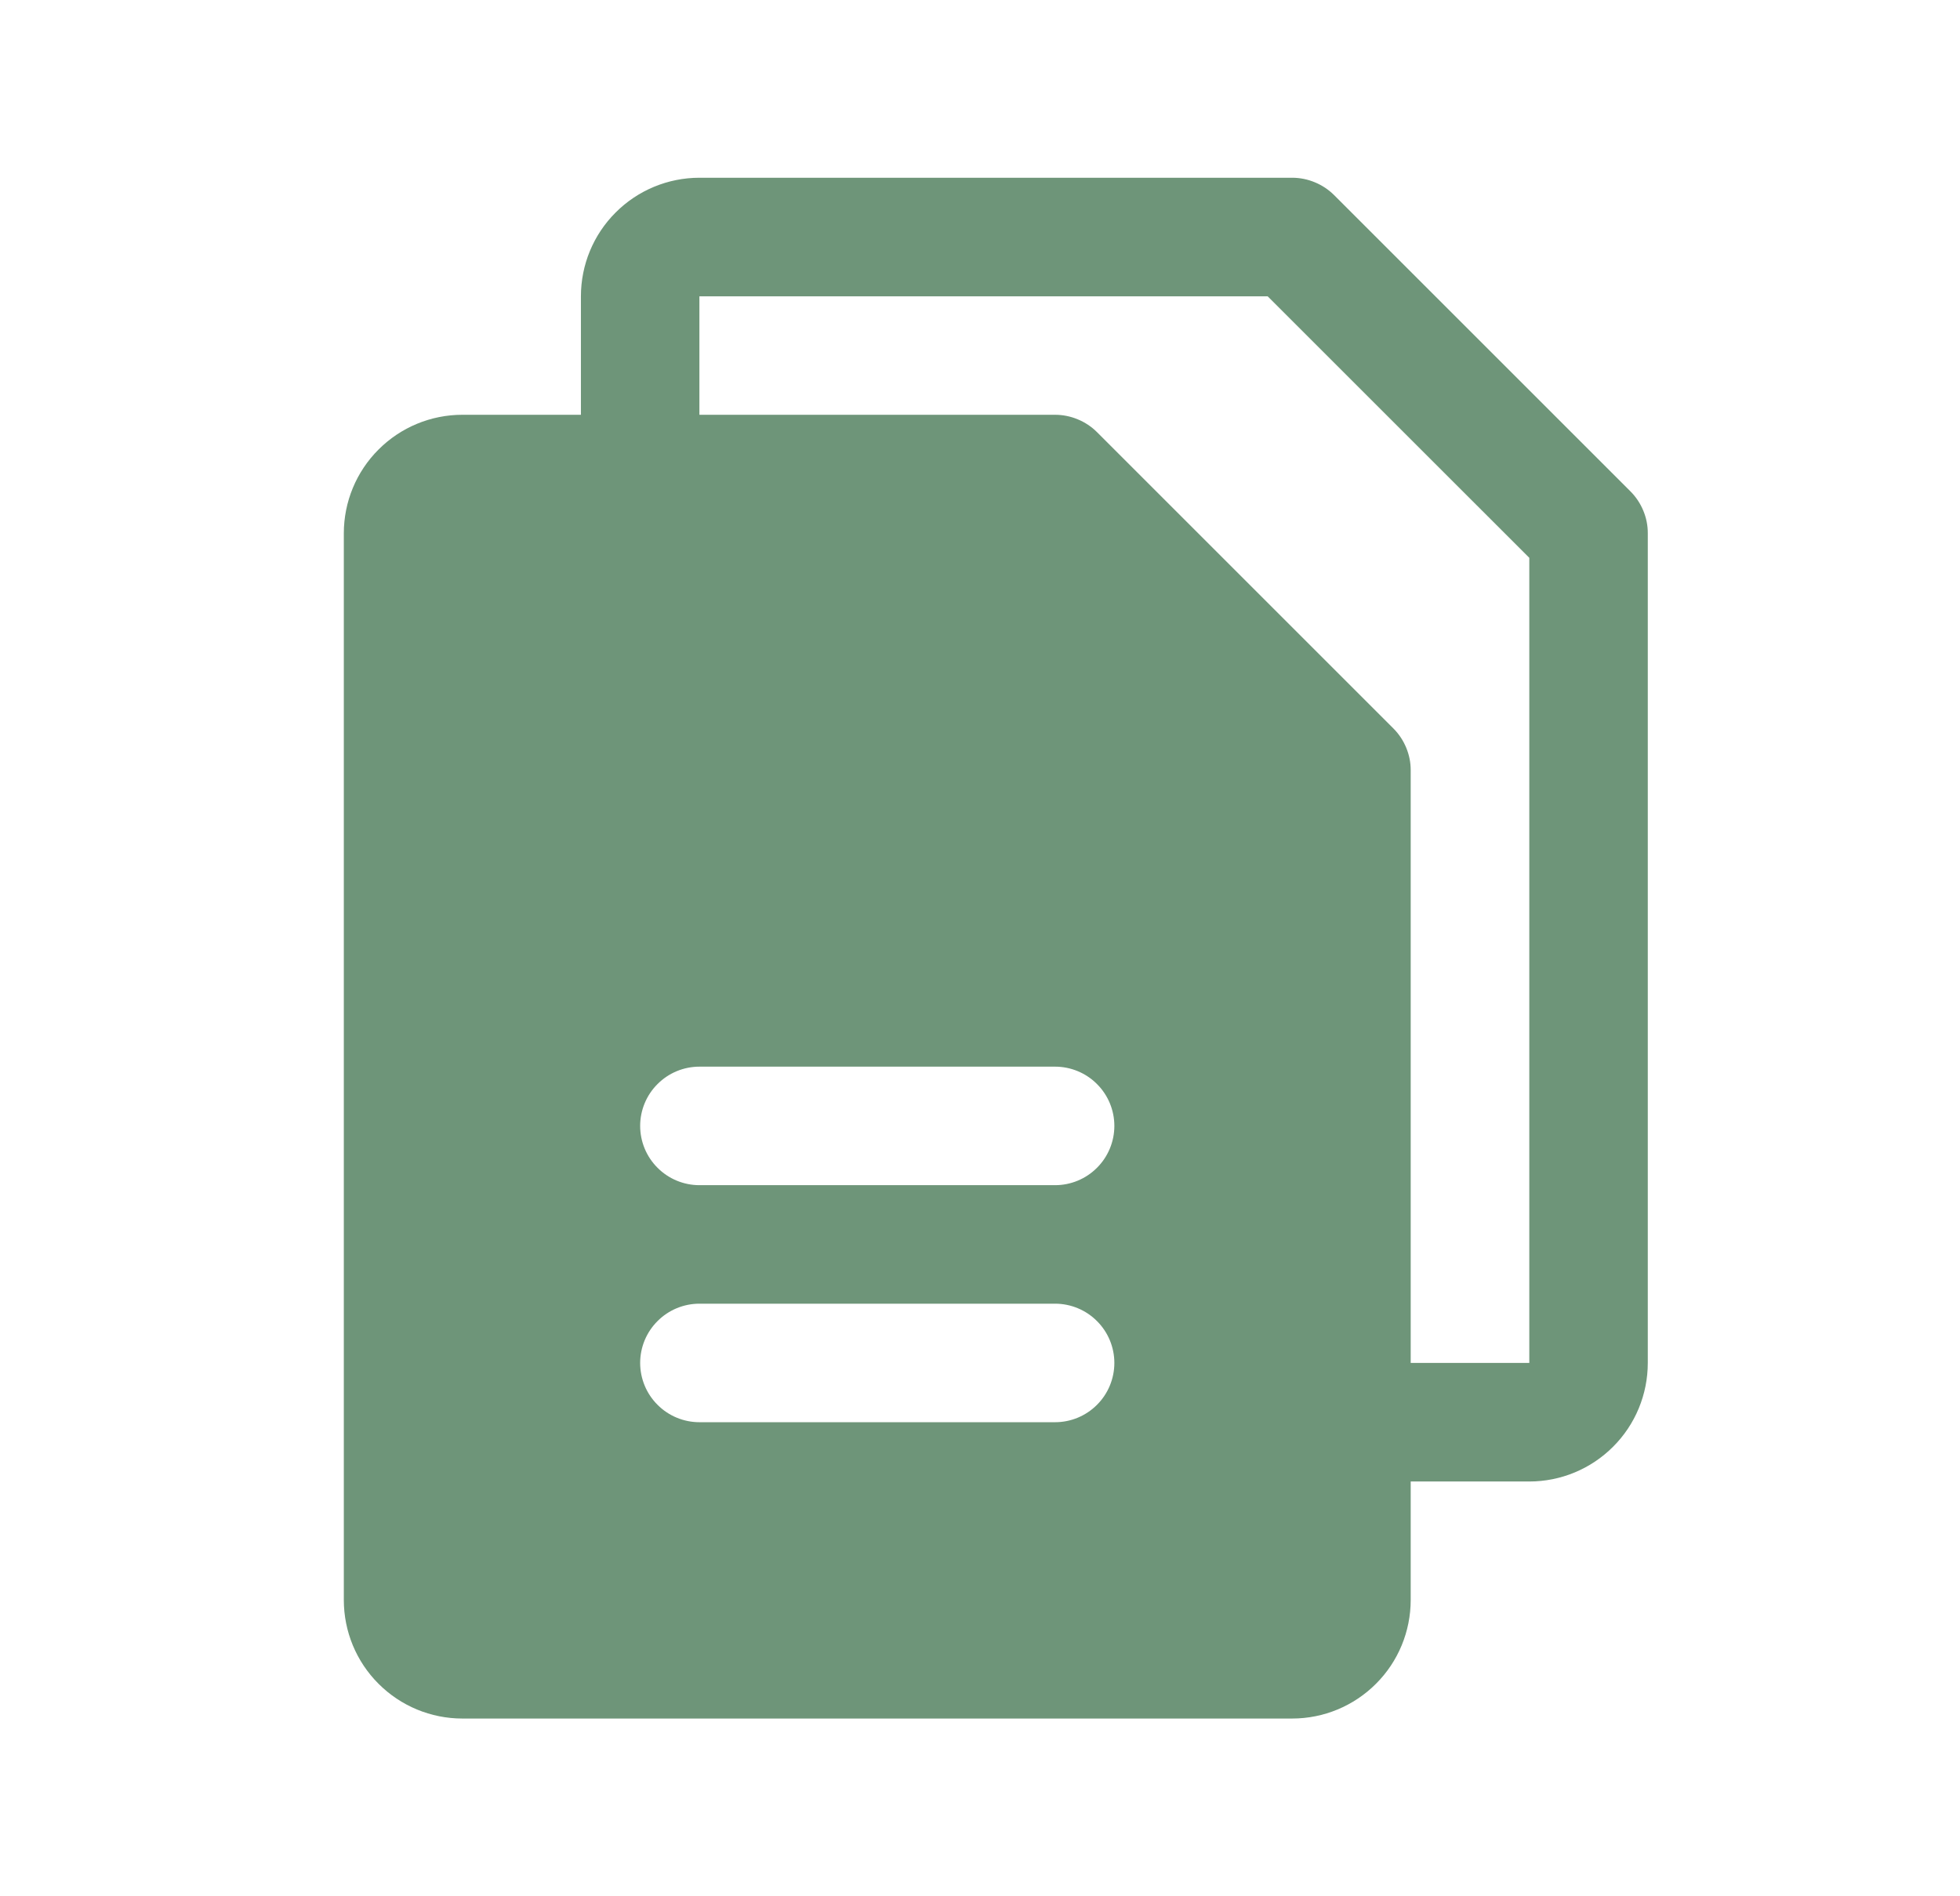 <svg width="31" height="30" viewBox="0 0 31 30" fill="none" xmlns="http://www.w3.org/2000/svg">
<g id="Files">
<path id="Vector" d="M25.788 7.774L21.101 3.087C21.014 3 20.91 2.931 20.796 2.884C20.683 2.837 20.561 2.812 20.438 2.812H11.062C10.565 2.812 10.088 3.01 9.737 3.362C9.385 3.713 9.188 4.19 9.188 4.688V6.562H7.312C6.815 6.562 6.338 6.76 5.987 7.112C5.635 7.463 5.438 7.94 5.438 8.438V25.312C5.438 25.81 5.635 26.287 5.987 26.638C6.338 26.99 6.815 27.188 7.312 27.188H20.438C20.935 27.188 21.412 26.99 21.763 26.638C22.115 26.287 22.312 25.81 22.312 25.312V23.438H24.188C24.685 23.438 25.162 23.24 25.513 22.888C25.865 22.537 26.062 22.06 26.062 21.562V8.438C26.063 8.314 26.038 8.192 25.991 8.079C25.944 7.965 25.875 7.861 25.788 7.774ZM16.688 22.5H11.062C10.814 22.5 10.575 22.401 10.4 22.225C10.224 22.05 10.125 21.811 10.125 21.562C10.125 21.314 10.224 21.075 10.4 20.9C10.575 20.724 10.814 20.625 11.062 20.625H16.688C16.936 20.625 17.175 20.724 17.35 20.9C17.526 21.075 17.625 21.314 17.625 21.562C17.625 21.811 17.526 22.05 17.35 22.225C17.175 22.401 16.936 22.5 16.688 22.5ZM16.688 18.75H11.062C10.814 18.75 10.575 18.651 10.4 18.475C10.224 18.3 10.125 18.061 10.125 17.812C10.125 17.564 10.224 17.325 10.4 17.15C10.575 16.974 10.814 16.875 11.062 16.875H16.688C16.936 16.875 17.175 16.974 17.35 17.15C17.526 17.325 17.625 17.564 17.625 17.812C17.625 18.061 17.526 18.3 17.35 18.475C17.175 18.651 16.936 18.75 16.688 18.75ZM24.188 21.562H22.312V12.188C22.313 12.064 22.288 11.942 22.241 11.829C22.194 11.715 22.125 11.611 22.038 11.524L17.351 6.837C17.264 6.75 17.16 6.681 17.046 6.634C16.933 6.587 16.811 6.562 16.688 6.562H11.062V4.688H20.05L24.188 8.825V21.562Z" fill="#6E9579"/>
</g>
</svg>
